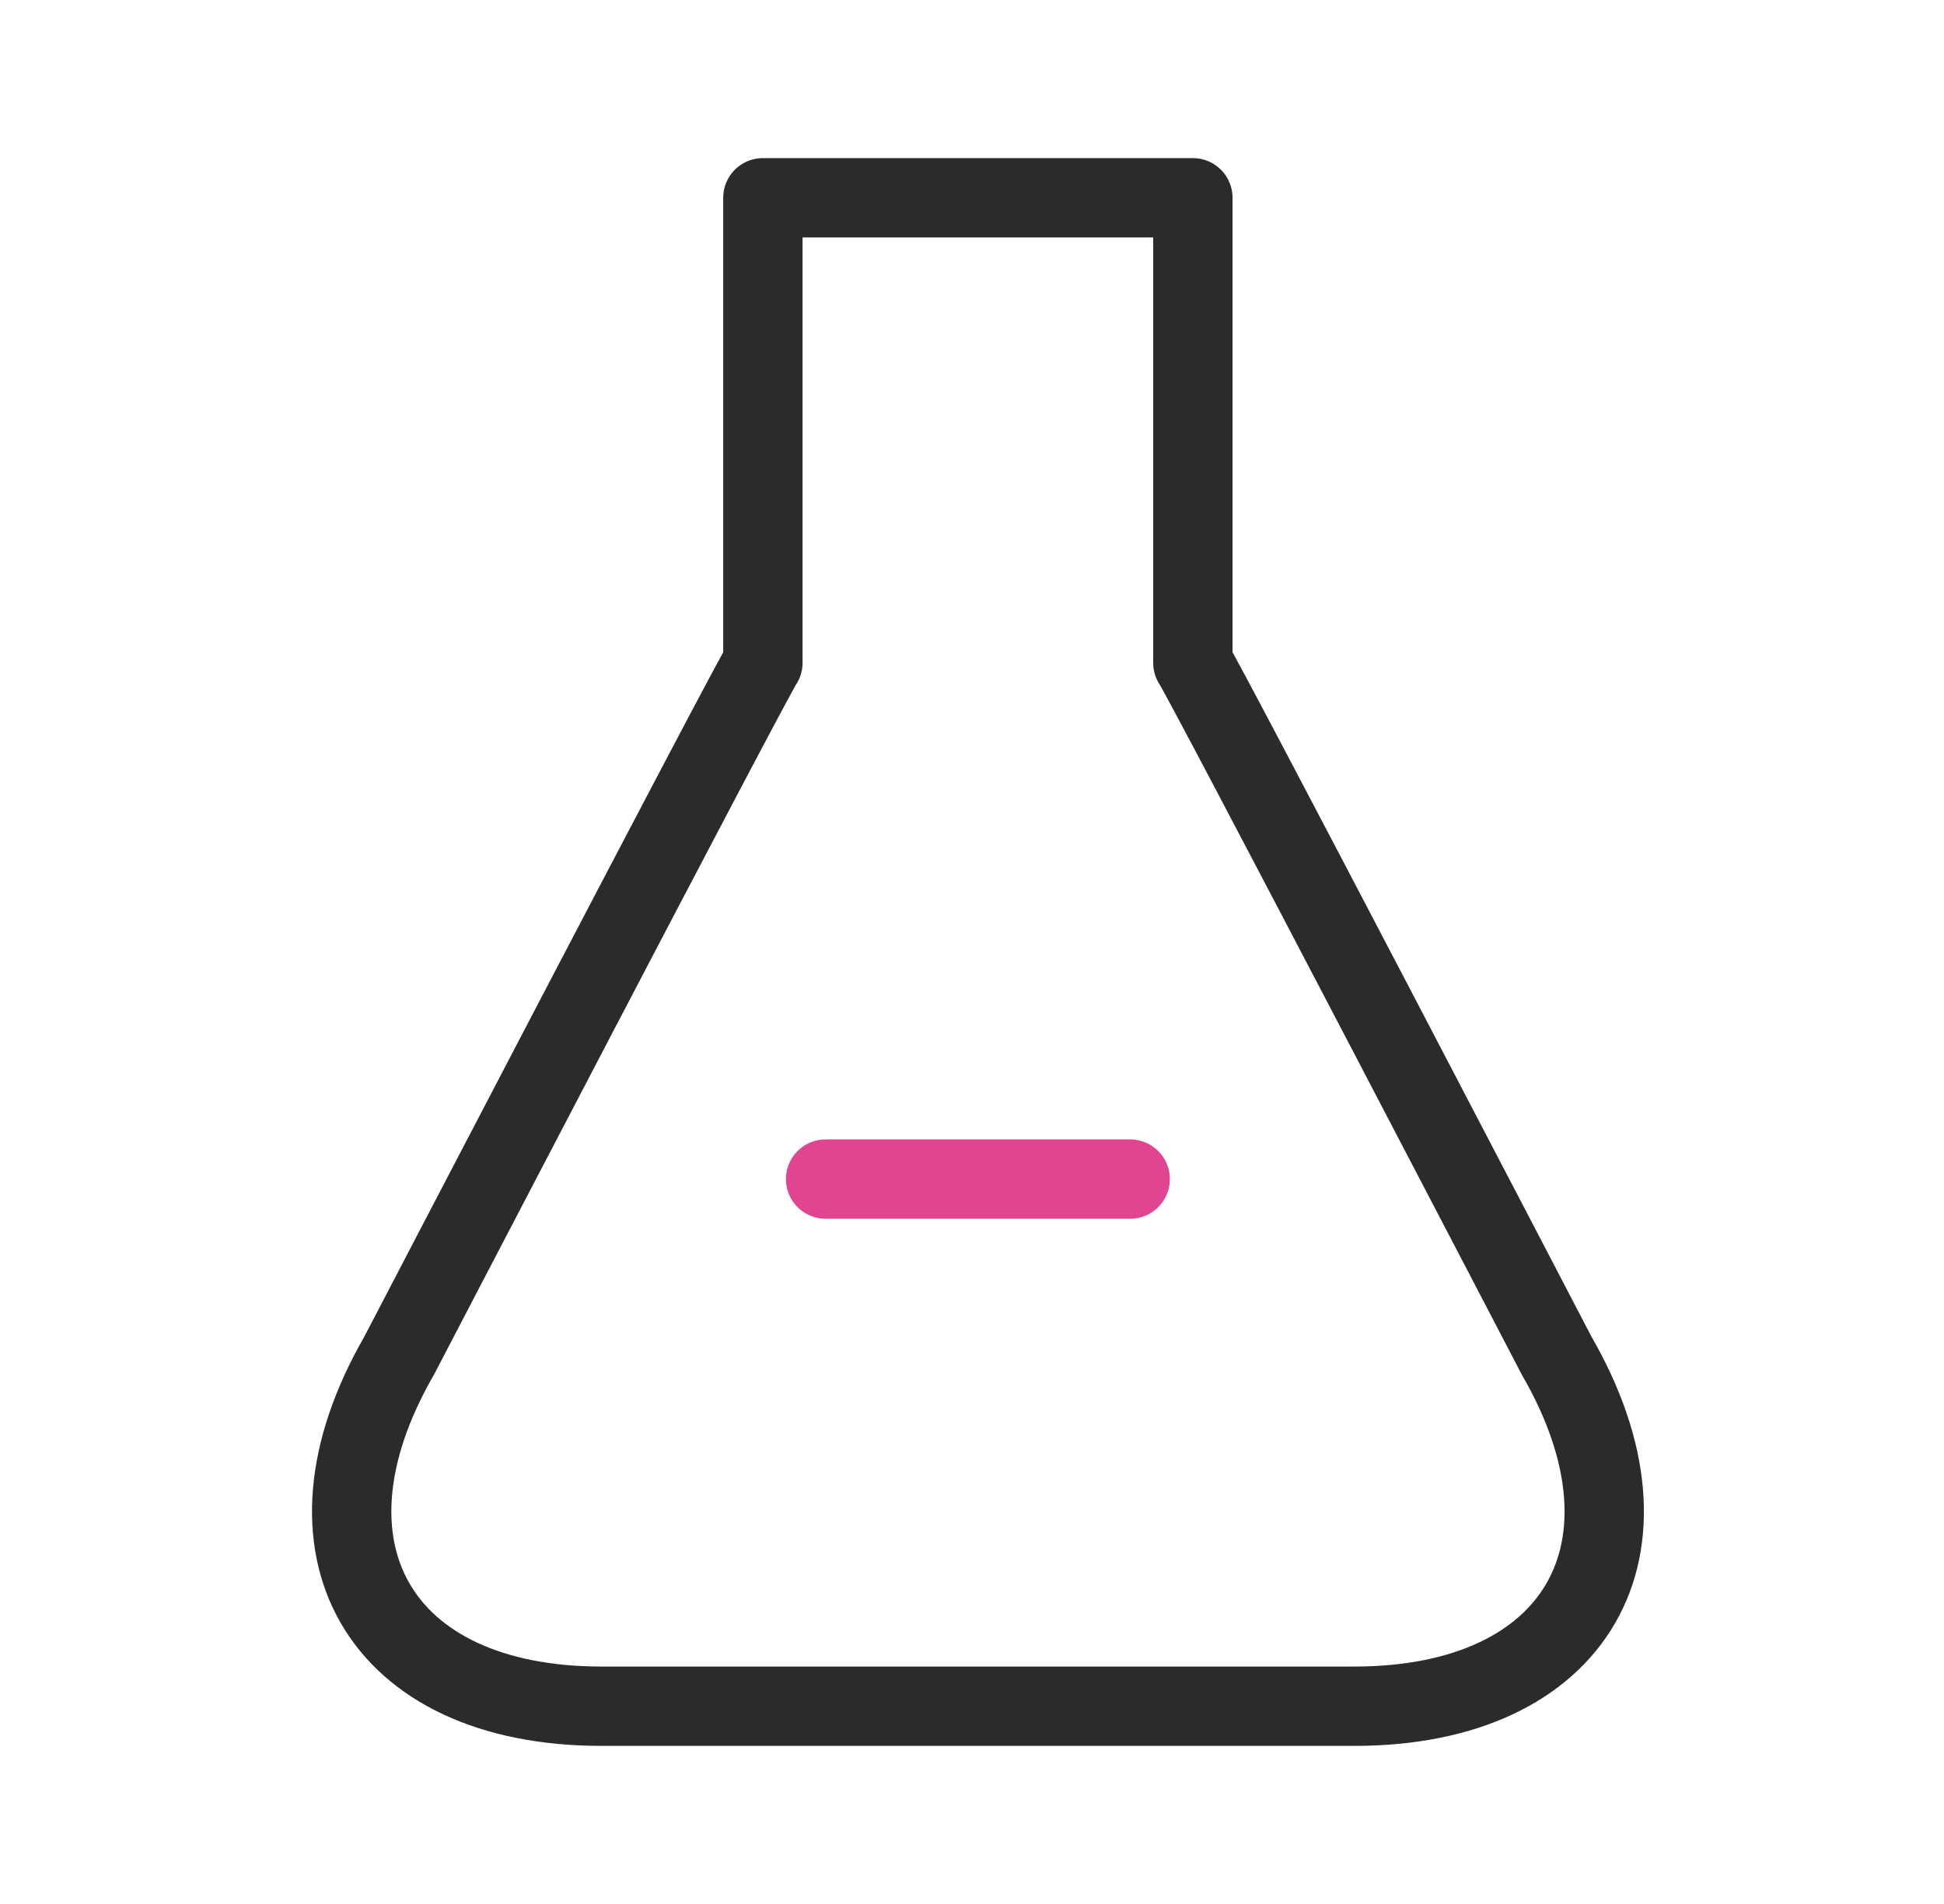<svg width="49" height="48" viewBox="0 0 49 48" fill="none" xmlns="http://www.w3.org/2000/svg">
<path d="M20.81 29.725H28.487" stroke="#E14591" stroke-width="2" stroke-linecap="round" stroke-linejoin="round"/>
<path d="M30.067 16.71V4.986H19.229V16.71C18.992 17.027 10.059 34.18 10.059 34.18C7.259 39.038 9.55 43.014 15.159 43.014H34.138C39.748 43.014 42.045 39.038 39.238 34.18C39.238 34.18 30.305 17.027 30.067 16.71Z" stroke="#2B2B2B" stroke-width="2" stroke-linecap="round" stroke-linejoin="round"/>
</svg>
